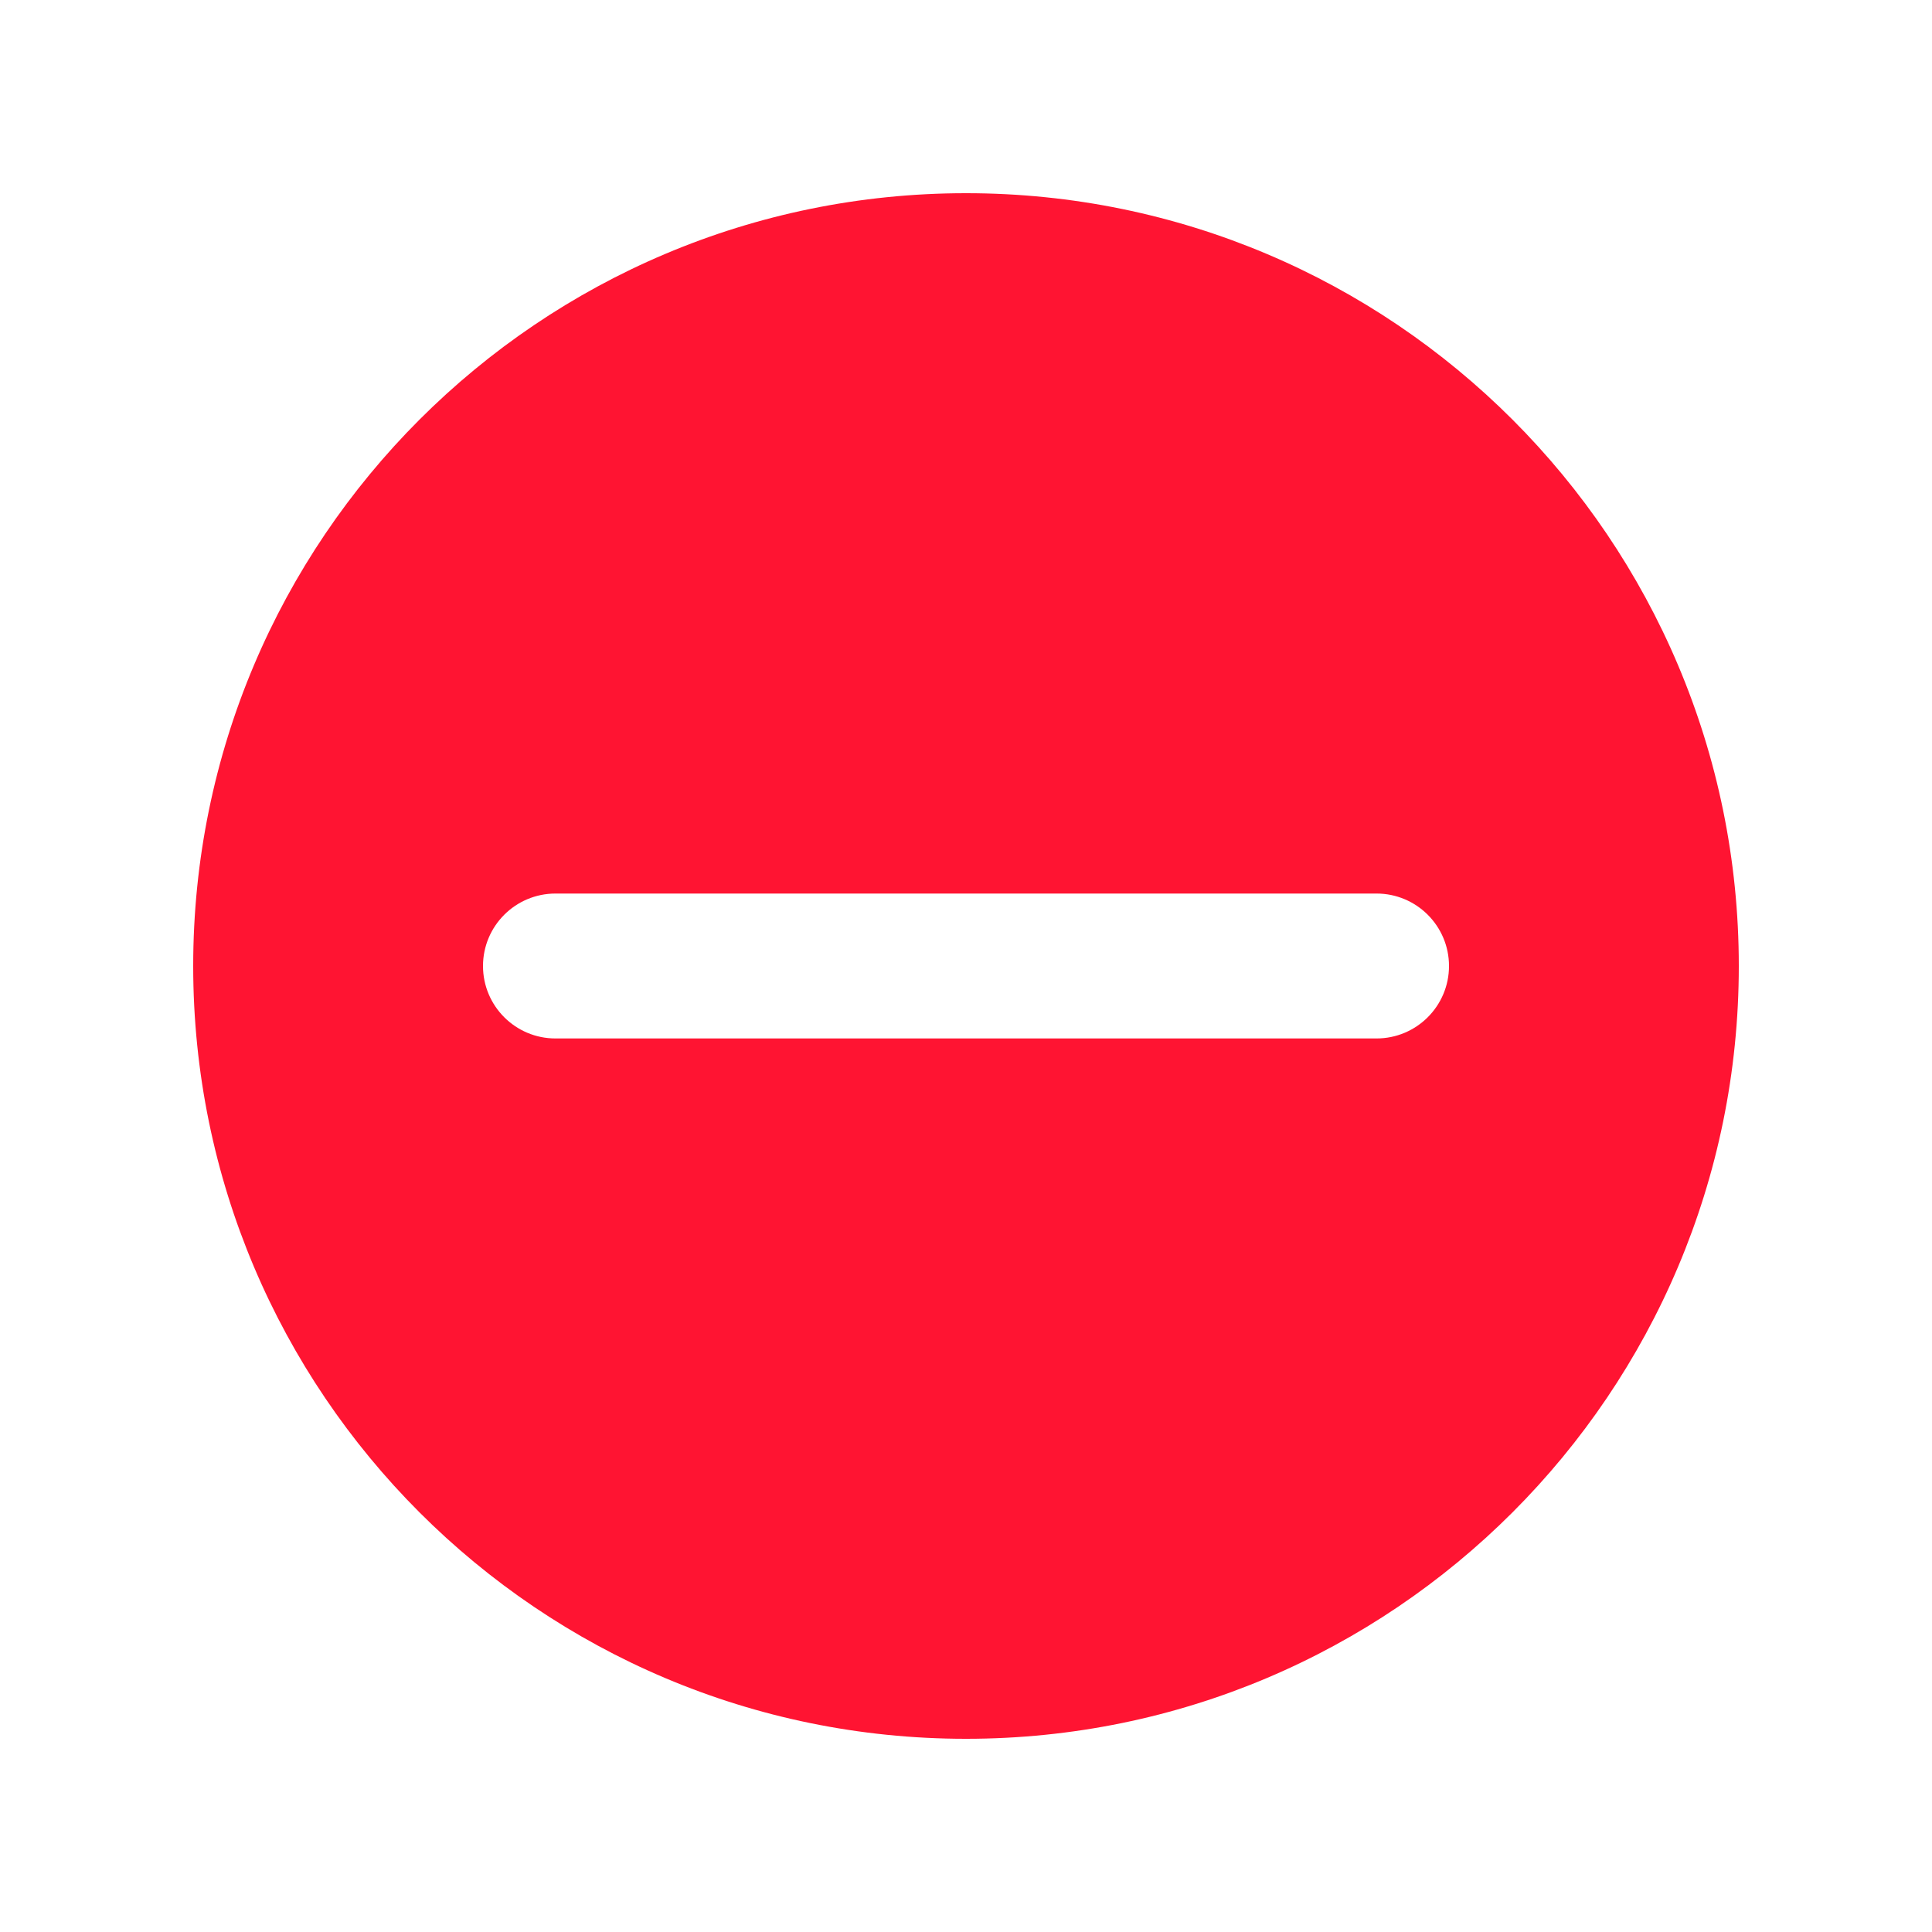 <!-- Generated by IcoMoon.io -->
<svg version="1.1" xmlns="http://www.w3.org/2000/svg" width="20" height="20" viewBox="0 0 20 20">
<rect fill="#fff" x="0" y="0" width="20" height="20"></rect>
<path fill="#ff1432" d="M10 2c4.418 0 8 3.582 8 8s-3.582 8-8 8c-4.418 0-8-3.582-8-8s3.582-8 8-8z"></path>
<path fill="#fff" d="M5.75 9.25h8.5c0.414 0 0.75 0.336 0.75 0.75s-0.336 0.75-0.75 0.75h-8.5c-0.414 0-0.75-0.336-0.75-0.75s0.336-0.75 0.75-0.75z"></path>
</svg>
